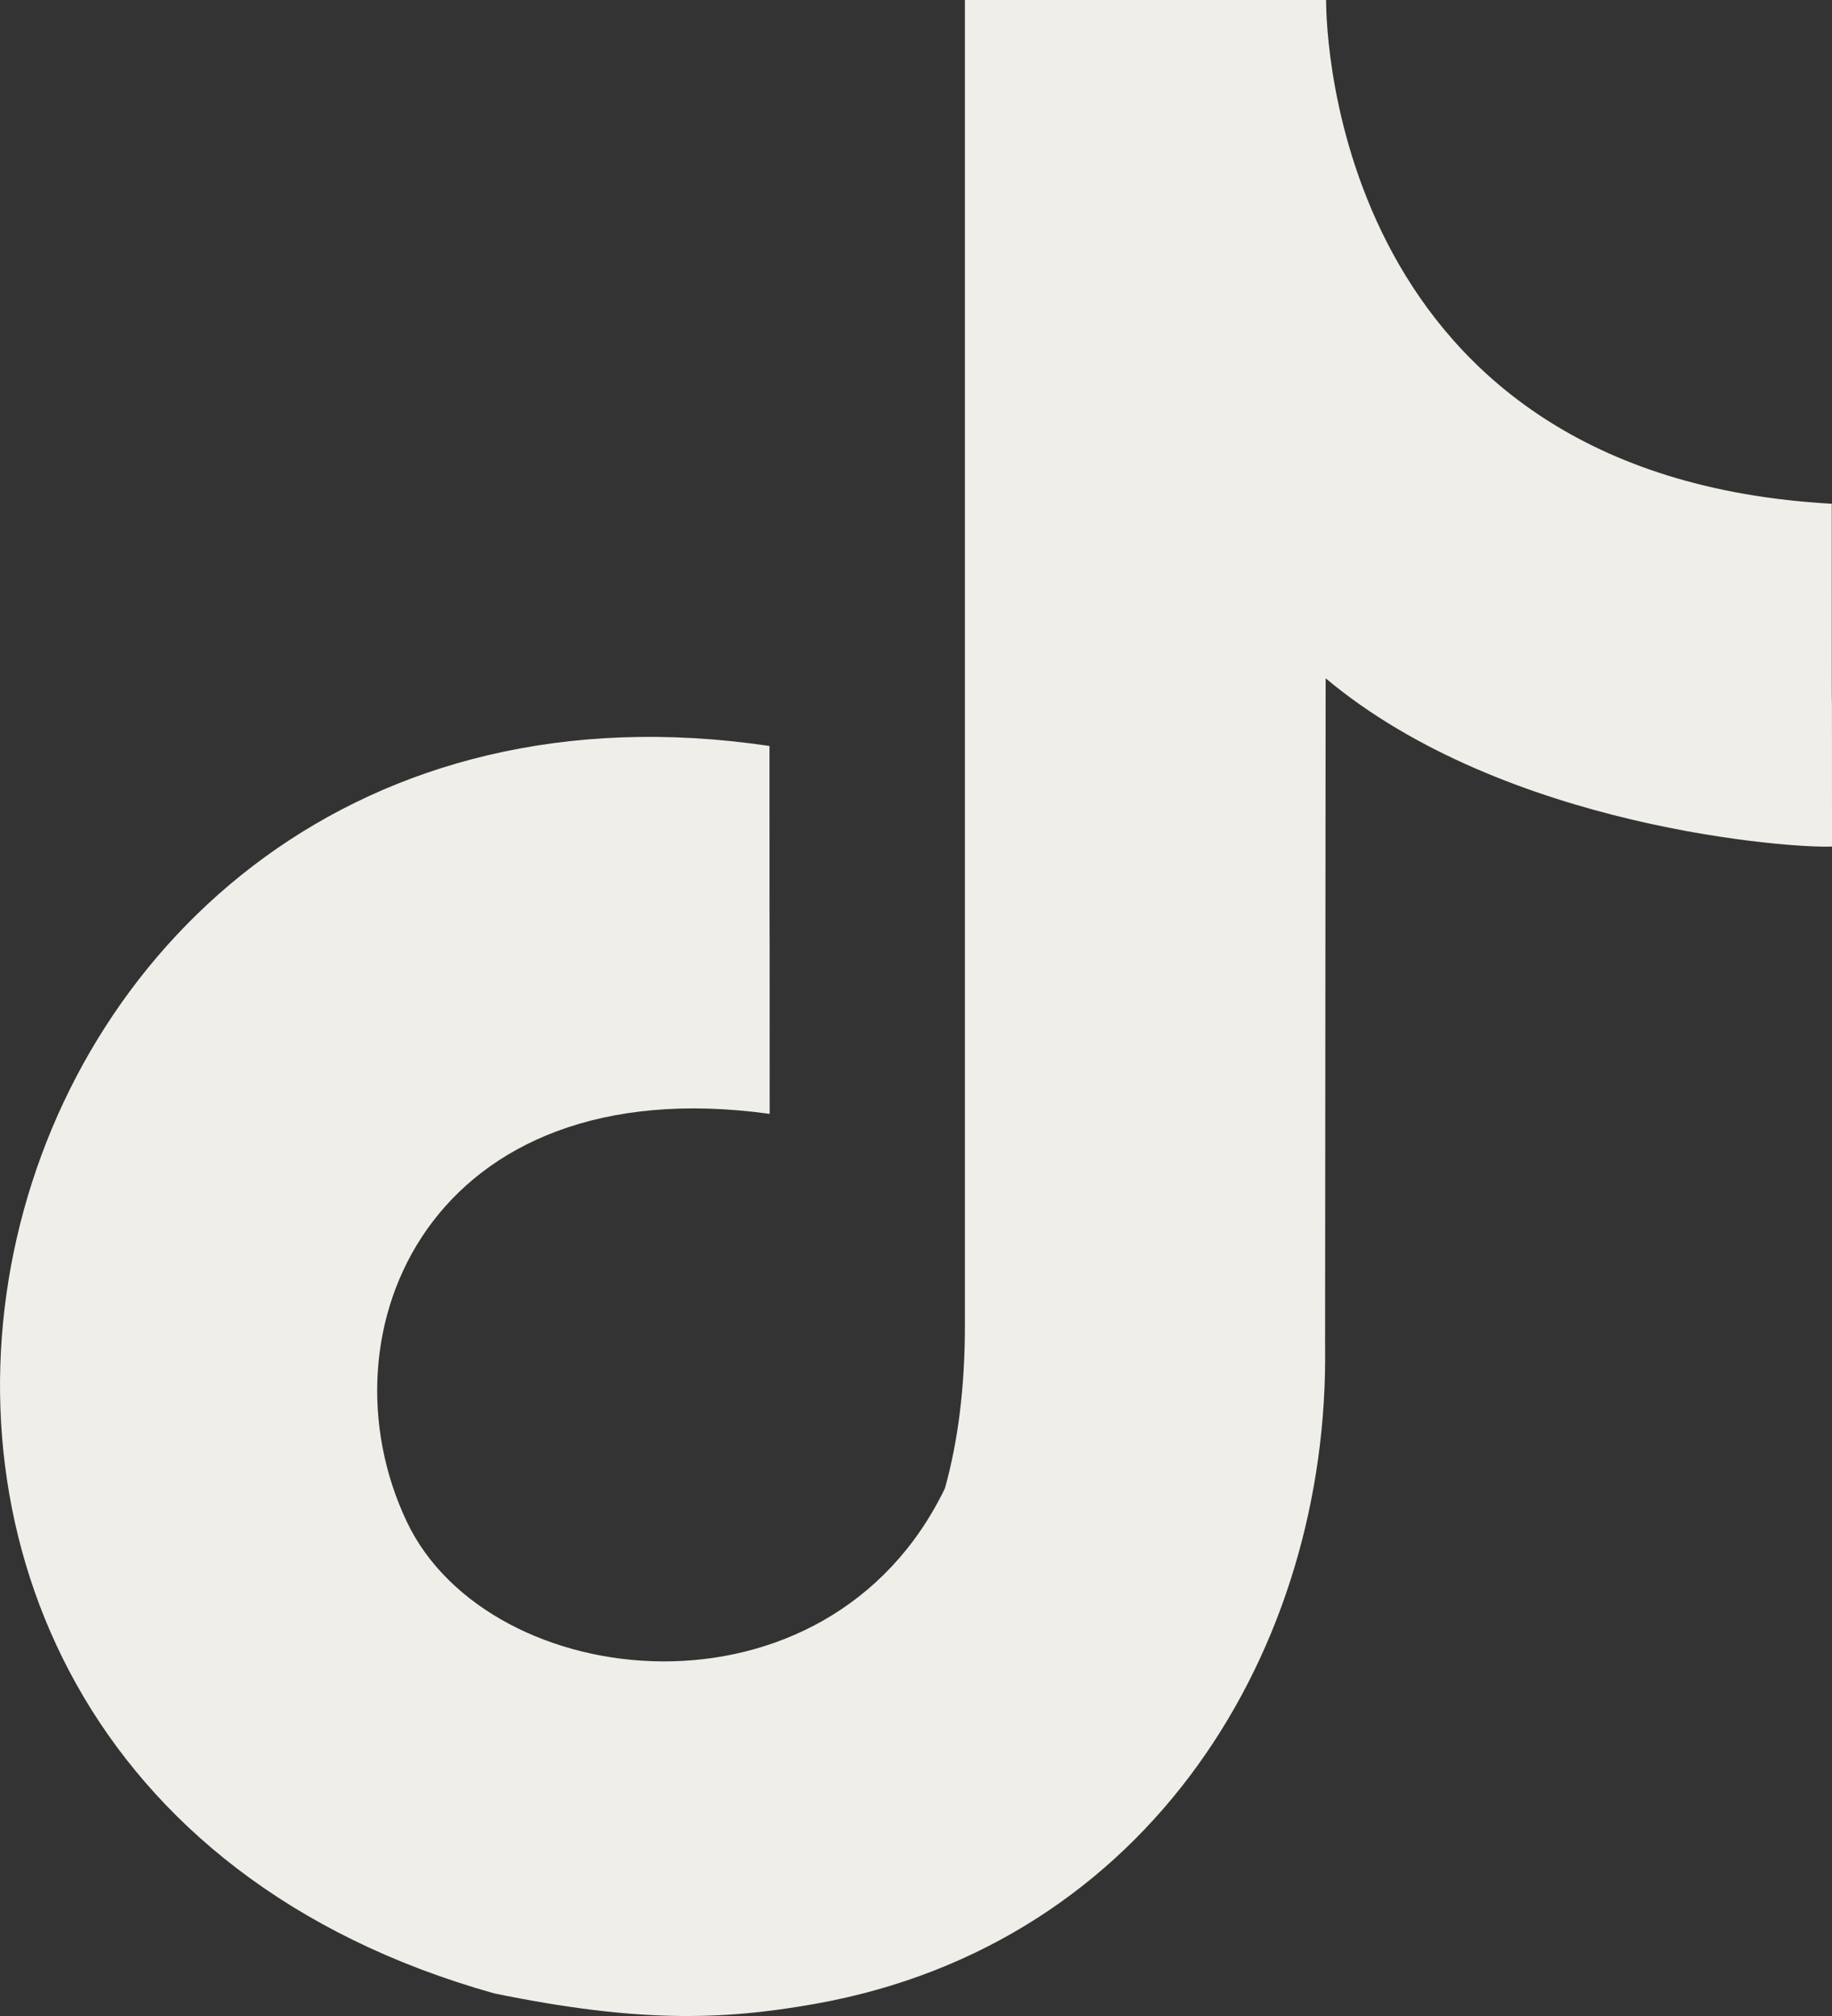 <svg width="30" height="33" viewBox="0 0 30 33" fill="none" xmlns="http://www.w3.org/2000/svg">
<rect x="0" y="0" width="30" height="33" fill="#333333" stroke="none"/>
<path fill-rule="evenodd" clip-rule="evenodd" d="M21.716 0V0.028C21.718 0.53 21.875 7.793 29.996 8.246C29.996 15.002 30 8.246 30 13.857C29.39 13.891 24.654 13.57 21.708 11.103L21.699 22.027C21.771 26.974 18.837 31.825 13.344 32.802C11.805 33.076 10.419 33.107 8.093 32.63C-5.308 28.868 -0.855 10.215 12.601 12.211C12.601 18.233 12.604 12.209 12.604 18.233C7.046 17.465 5.186 21.805 6.663 24.912C8.008 27.741 13.543 28.355 15.473 24.364C15.692 23.583 15.801 22.692 15.801 21.692V0H21.716Z" fill="#F0EEE9"/>
</svg>
